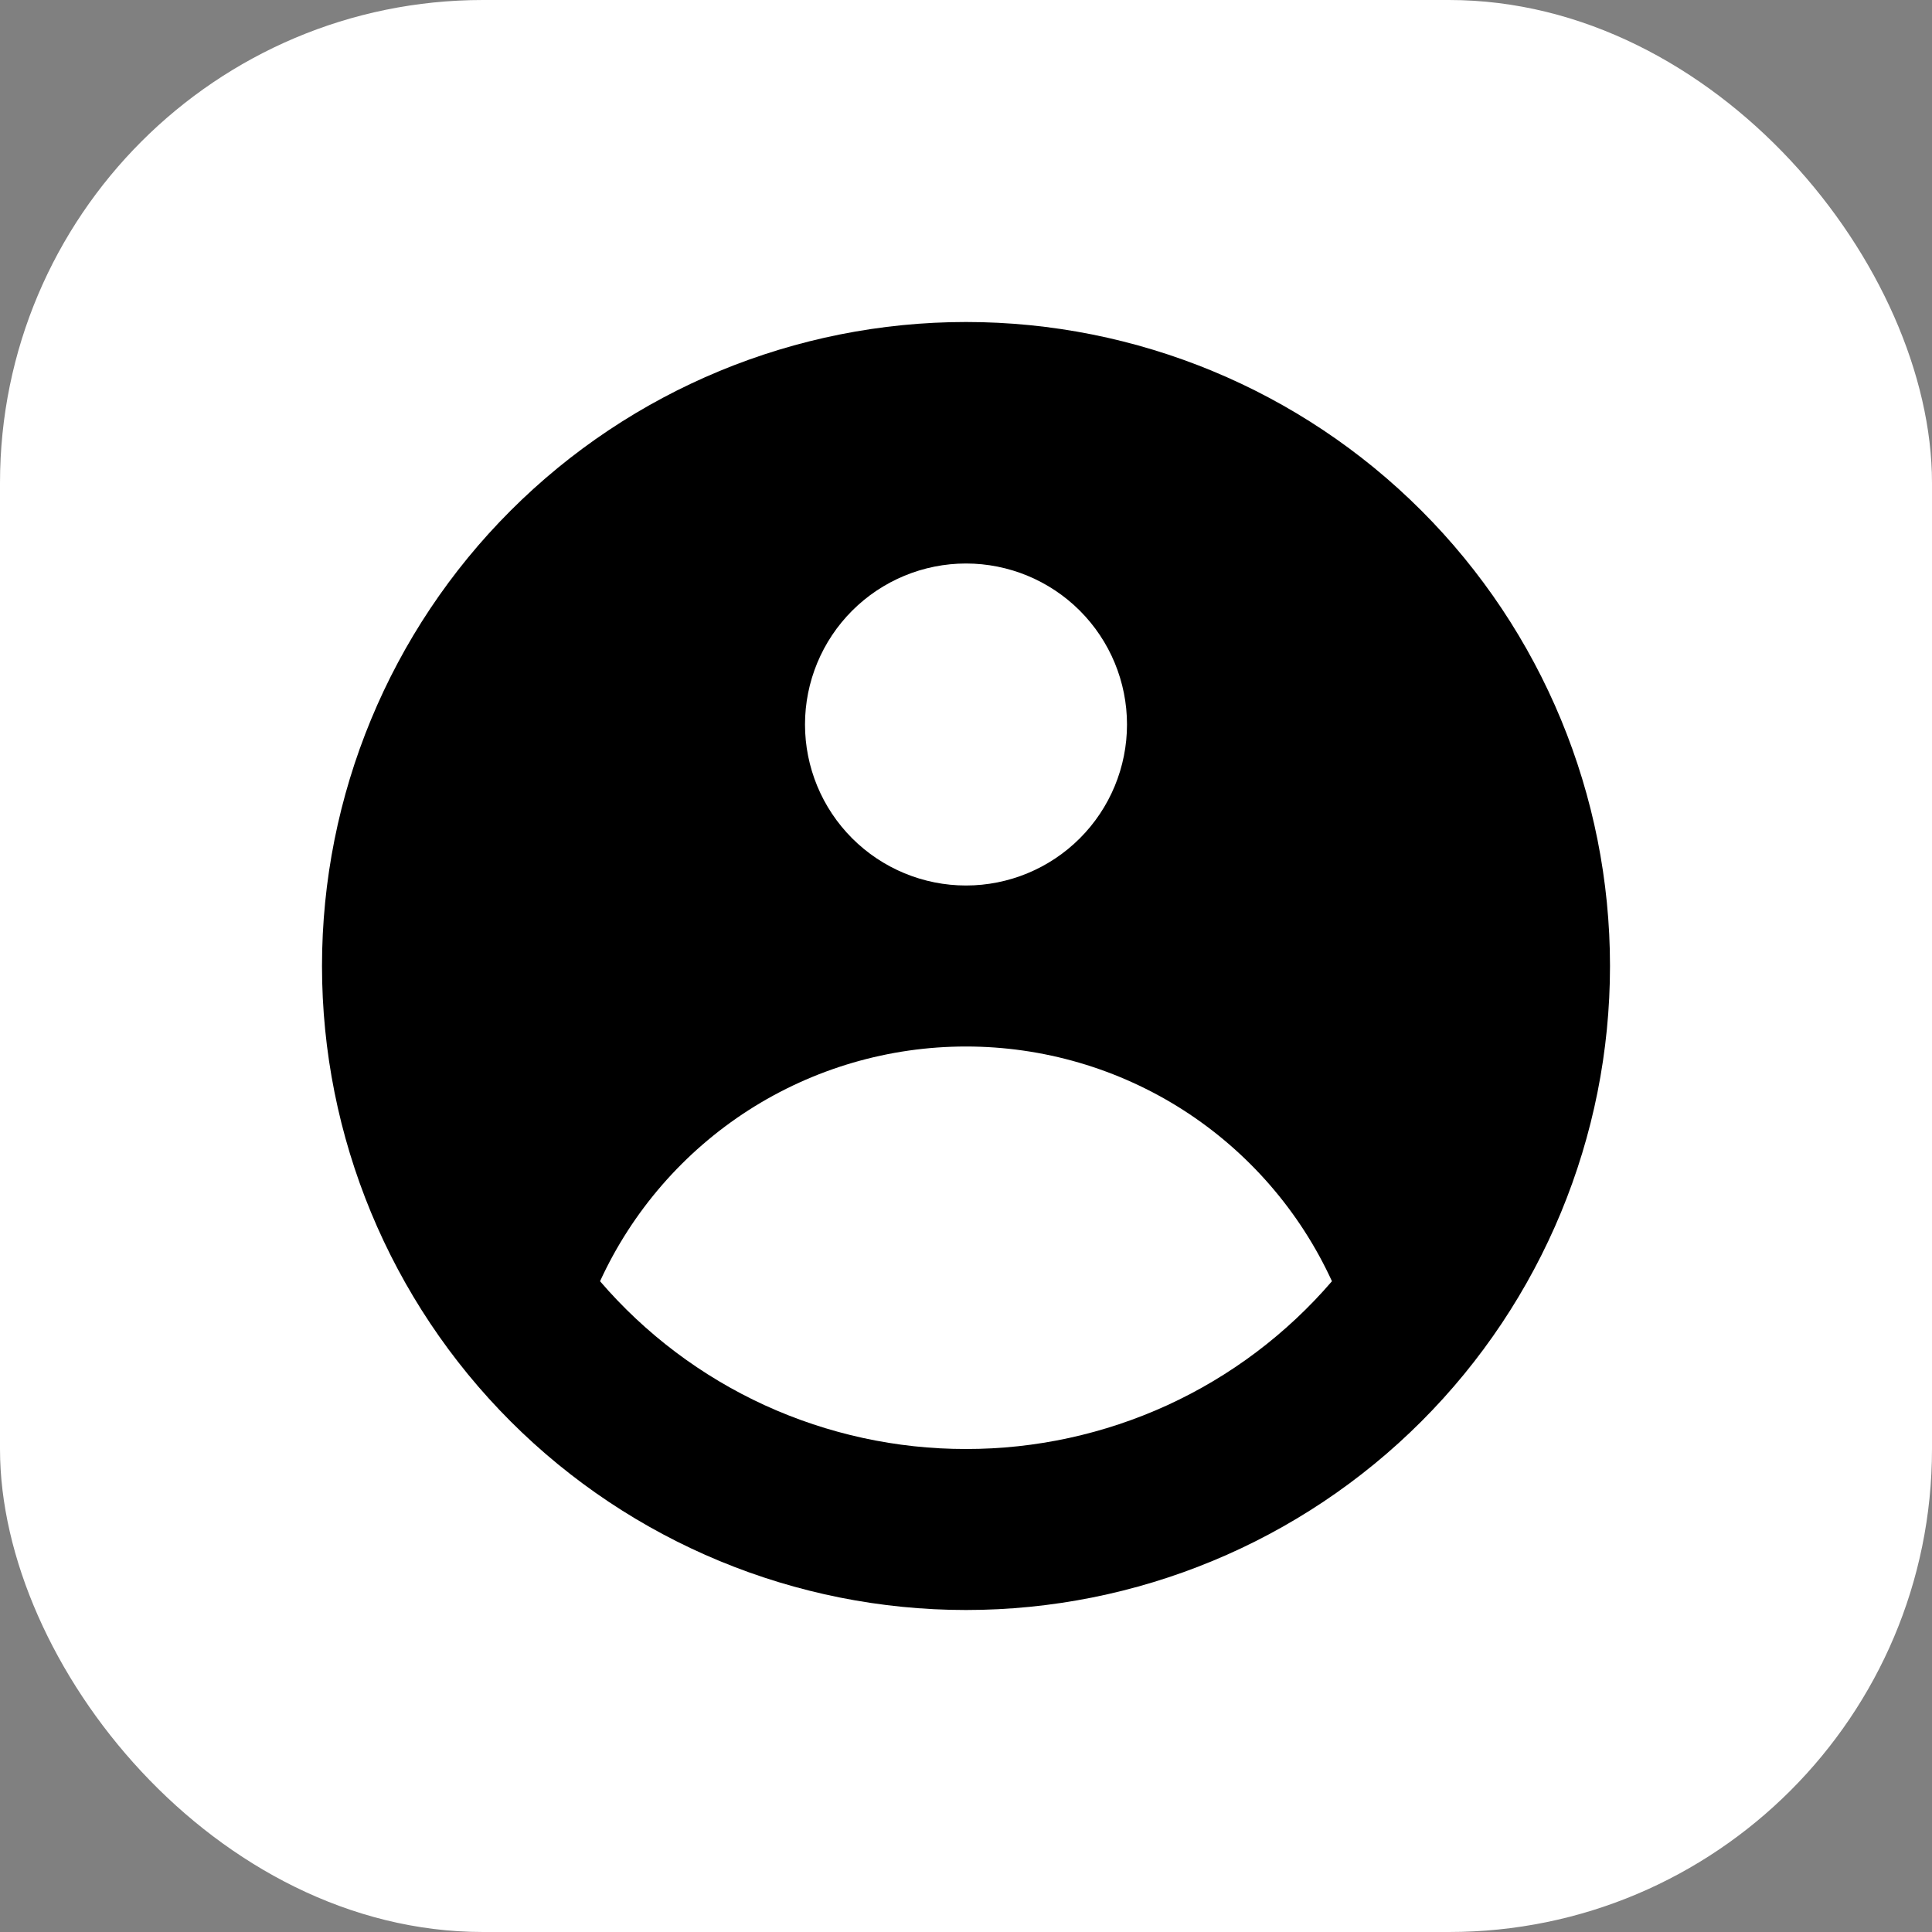 <svg width="24" height="24" viewBox="0 0 24 24" fill="none" xmlns="http://www.w3.org/2000/svg">
<rect x="0" y="0" width="24" height="24" fill="#808080" stroke="none"/>
<rect width="24" height="24" rx="6" fill="white"/>
<path fill-rule="evenodd" clip-rule="evenodd" d="M20 12C20 14.122 19.157 16.157 17.657 17.657C16.157 19.157 14.122 20 12 20C9.878 20 7.843 19.157 6.343 17.657C4.843 16.157 4 14.122 4 12C4 9.878 4.843 7.843 6.343 6.343C7.843 4.843 9.878 4 12 4C14.122 4 16.157 4.843 17.657 6.343C19.157 7.843 20 9.878 20 12ZM14 9C14 9.53 13.789 10.039 13.414 10.414C13.039 10.789 12.53 11 12 11C11.47 11 10.961 10.789 10.586 10.414C10.211 10.039 10 9.53 10 9C10 8.47 10.211 7.961 10.586 7.586C10.961 7.211 11.47 7 12 7C12.53 7 13.039 7.211 13.414 7.586C13.789 7.961 14 8.47 14 9ZM12 13C11.043 13 10.105 13.274 9.299 13.791C8.494 14.308 7.853 15.046 7.454 15.916C8.017 16.571 8.714 17.096 9.499 17.456C10.284 17.815 11.137 18.001 12 18C12.863 18.001 13.716 17.815 14.501 17.456C15.286 17.096 15.983 16.571 16.546 15.916C16.147 15.046 15.506 14.308 14.701 13.791C13.895 13.274 12.957 13 12 13Z" fill="black"/>
</svg>
